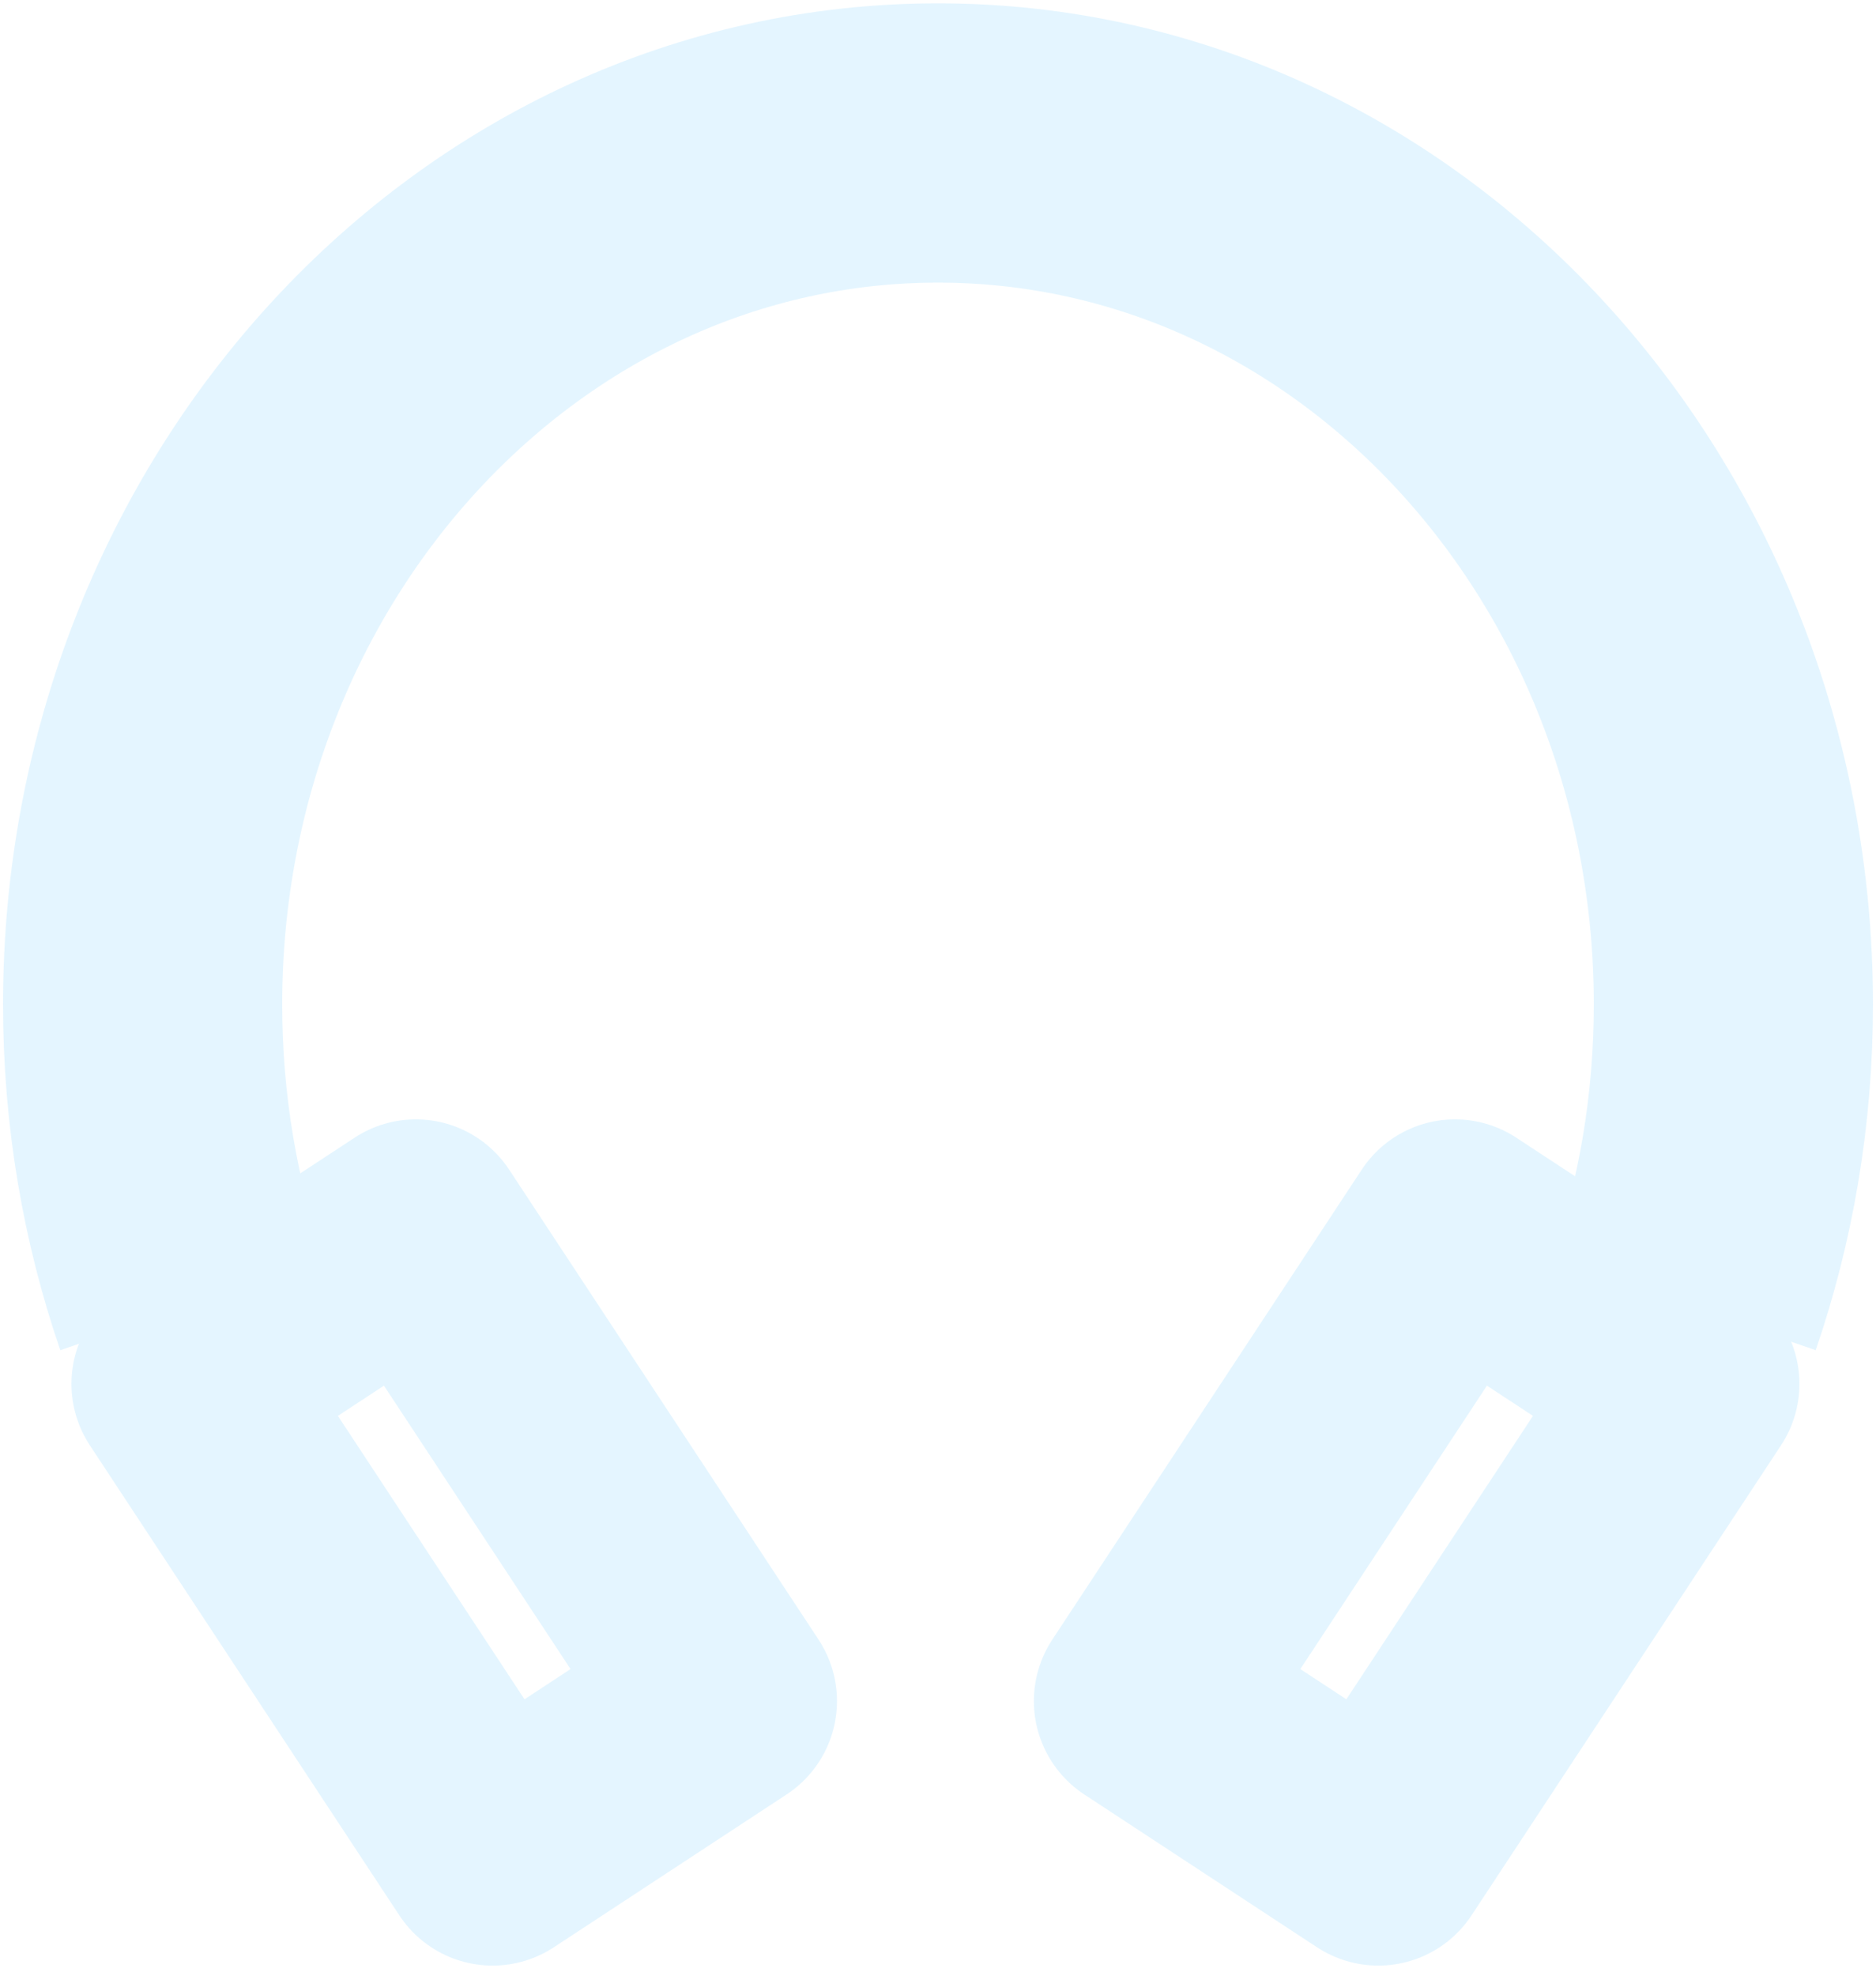 <svg width="152" height="160" viewBox="0 0 152 160" fill="none" xmlns="http://www.w3.org/2000/svg">
<g opacity="0.3" clip-path="url(#clip0_1138_7206)">
<path d="M136.419 105.669C139.022 98.094 140.445 89.901 140.445 81.346C140.445 42.814 111.591 11.579 76 11.579C40.409 11.579 11.555 42.814 11.555 81.346C11.555 89.901 12.978 98.096 15.581 105.669" stroke="#A5DFFF" stroke-width="22.619" stroke-miterlimit="10"/>
<path d="M58.768 137.761L39.91 150.136L14.836 112.073L33.696 99.698L58.768 137.761Z" stroke="#A5DFFF" stroke-width="18.095" stroke-linecap="round" stroke-linejoin="round"/>
<path d="M92.816 137.761L111.674 150.136L136.748 112.073L117.889 99.698L92.816 137.761Z" stroke="#A5DFFF" stroke-width="18.095" stroke-linecap="round" stroke-linejoin="round"/>
</g>
<defs>
<clipPath id="clip0_1138_7206">
<rect width="152" height="160" fill="white"/>
</clipPath>
</defs>
</svg>
